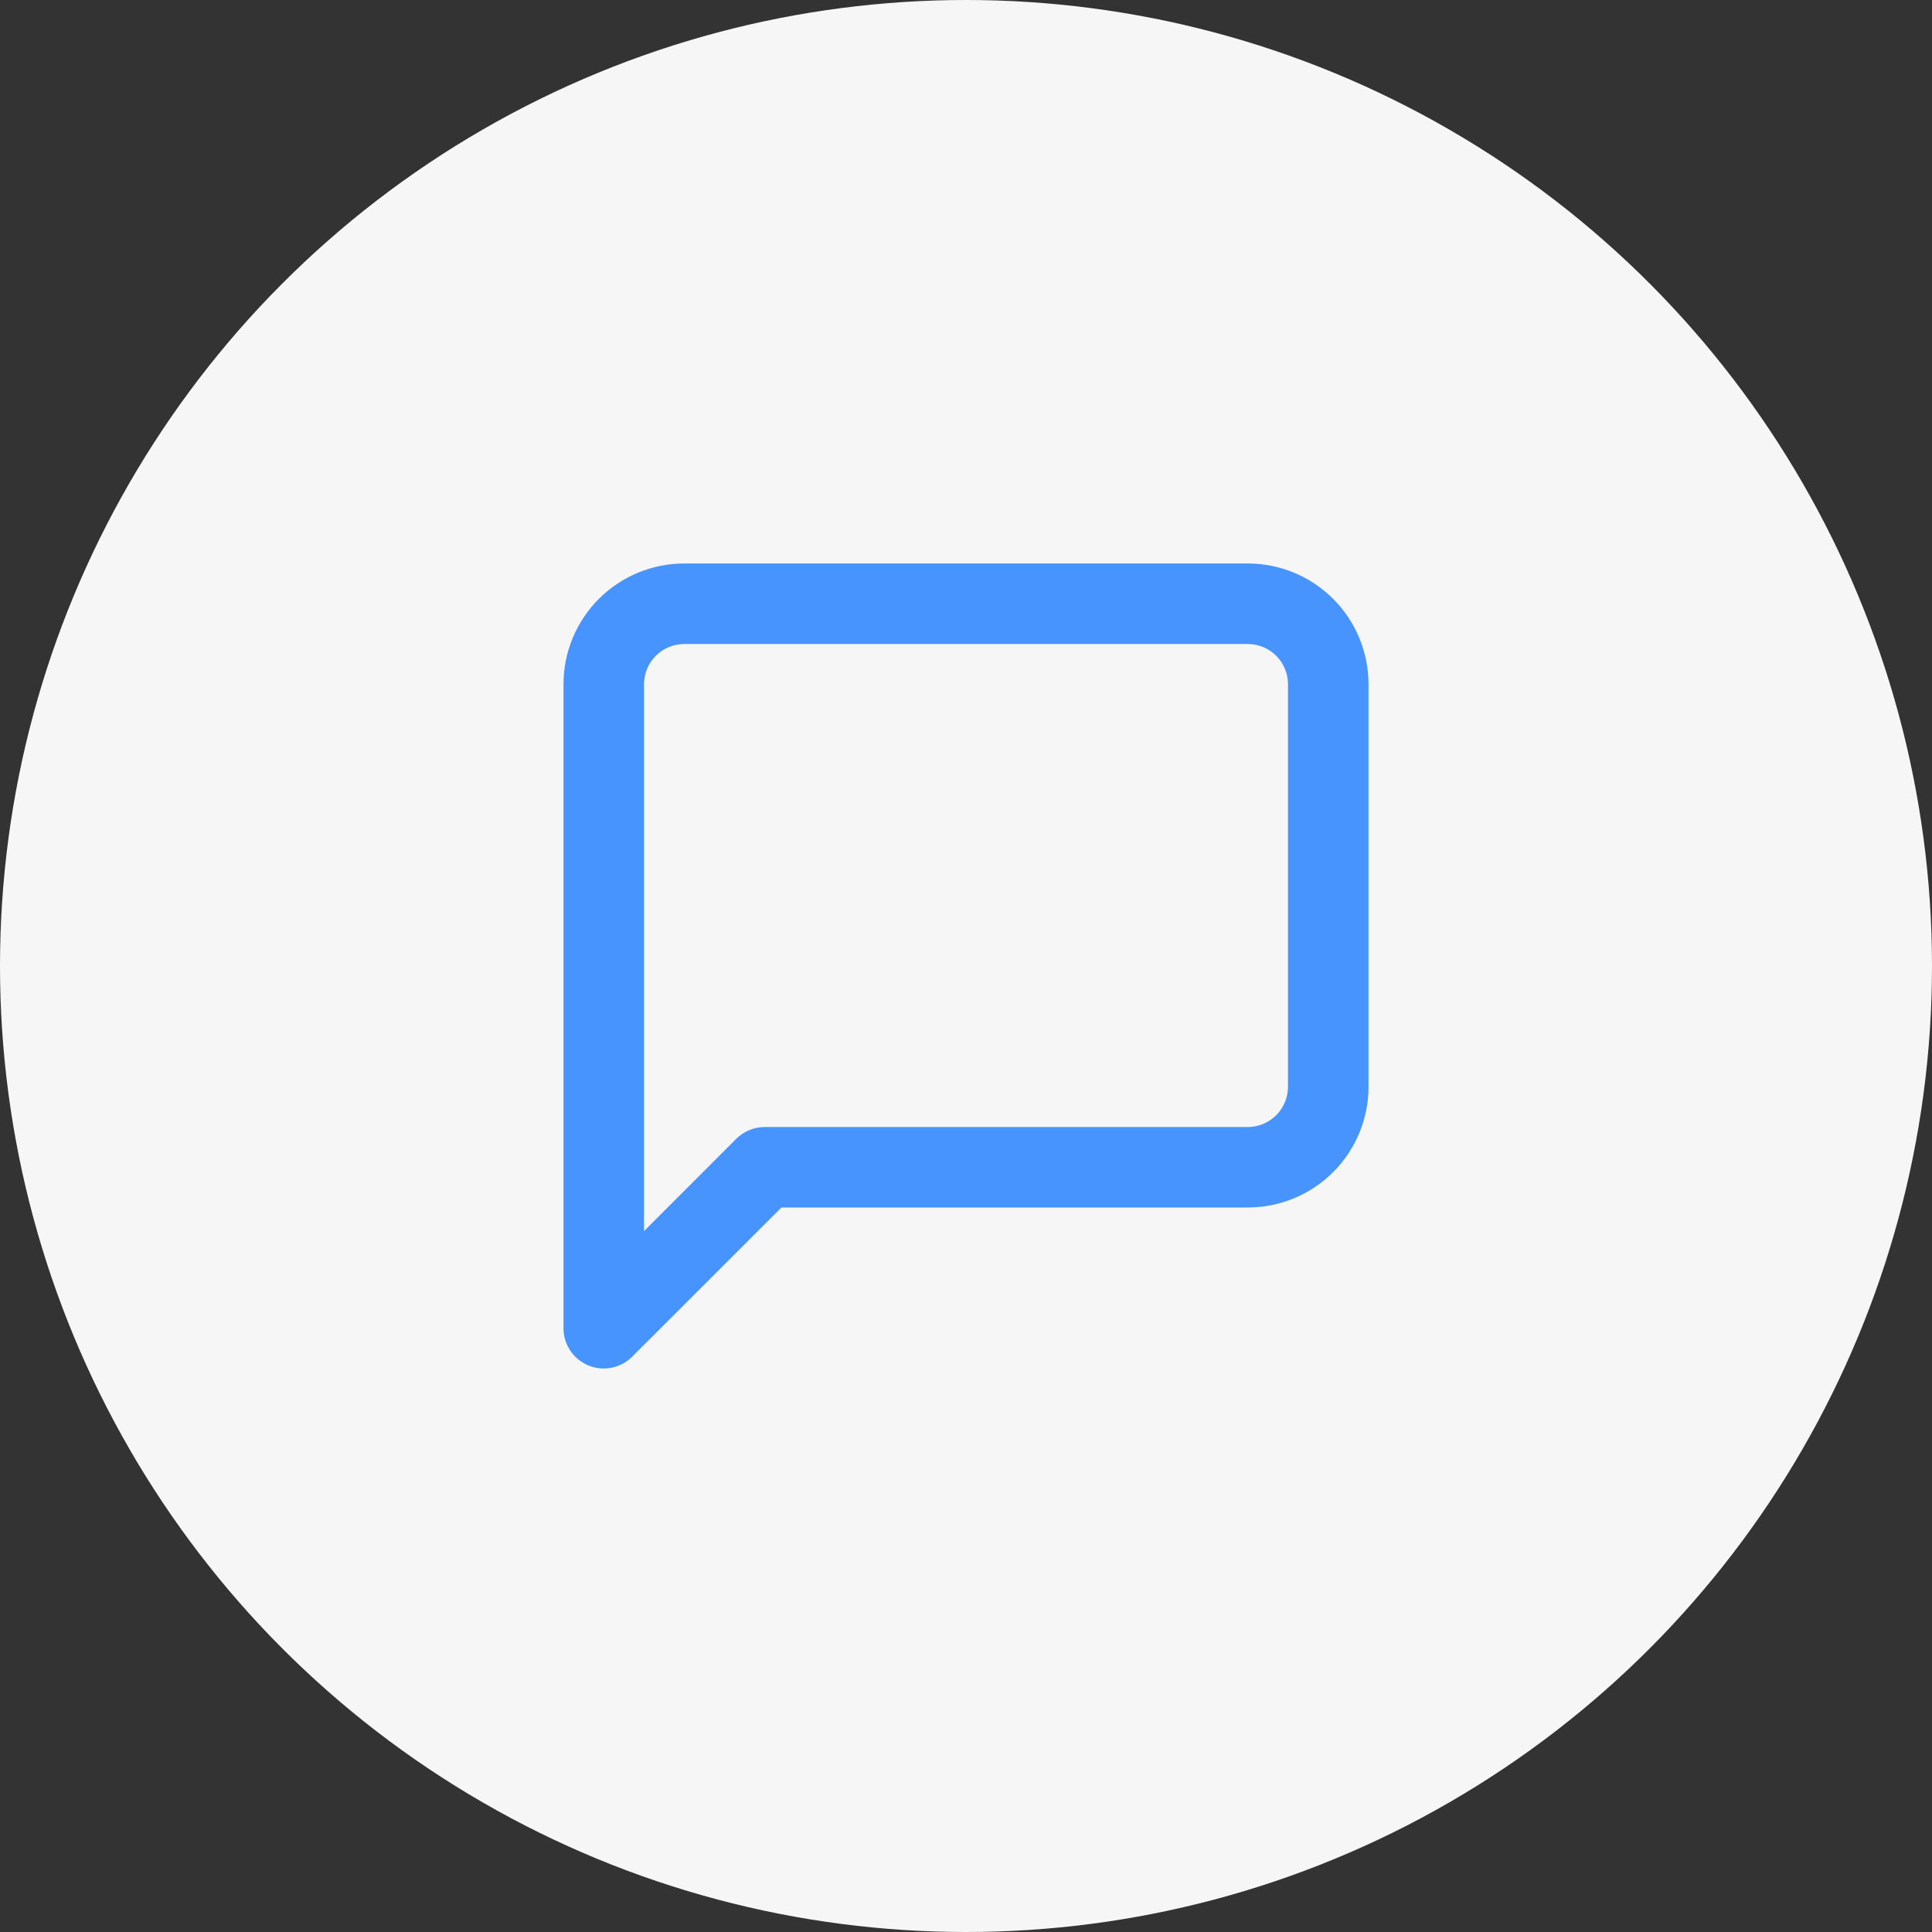 <svg width="32" height="32" viewBox="0 0 32 32" fill="none" xmlns="http://www.w3.org/2000/svg">
<rect x="0" y="0" width="32" height="32" fill="#333333" stroke="none"/>
<circle cx="16" cy="16" r="16" fill="#F6F6F6"/>
<path fill-rule="evenodd" clip-rule="evenodd" d="M11.333 10.667C11.156 10.667 10.987 10.737 10.862 10.862C10.737 10.987 10.667 11.157 10.667 11.333V20.391L12.195 18.862C12.32 18.737 12.49 18.667 12.667 18.667H20.667C20.843 18.667 21.013 18.596 21.138 18.471C21.263 18.346 21.333 18.177 21.333 18V11.333C21.333 11.157 21.263 10.987 21.138 10.862C21.013 10.737 20.843 10.667 20.667 10.667H11.333ZM9.919 9.919C10.294 9.544 10.803 9.333 11.333 9.333H20.667C21.197 9.333 21.706 9.544 22.081 9.919C22.456 10.294 22.667 10.803 22.667 11.333V18C22.667 18.53 22.456 19.039 22.081 19.414C21.706 19.789 21.197 20 20.667 20H12.943L10.471 22.471C10.281 22.662 9.994 22.719 9.745 22.616C9.496 22.513 9.333 22.27 9.333 22V11.333C9.333 10.803 9.544 10.294 9.919 9.919Z" fill="#4894FF"/>
</svg>
